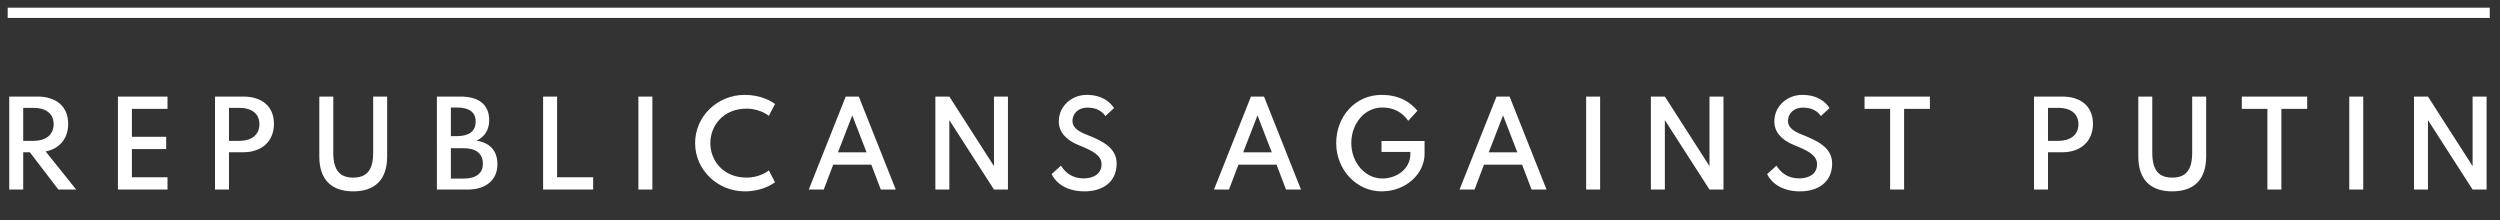 <svg height="43" viewBox="0 0 488 43" width="488" xmlns="http://www.w3.org/2000/svg"><rect x="0" y="0" width="488" height="43" fill="#333333" stroke="none"/><g fill="none" fill-rule="evenodd"><path d="m14.872 37h-3.476l-5.566-7.282h-1.298v7.282h-2.728v-18.15h5.544c3.542 0 5.962 1.87 5.962 5.324 0 2.904-1.716 4.862-4.4 5.39zm-10.34-15.95v6.446h2.024c2.244 0 3.916-1.078 3.916-3.256s-1.672-3.19-3.916-3.19zm18.488-2.2h9.68v2.398h-6.952v5.456h6.688v2.398h-6.688v5.5h6.952v2.398h-9.68zm18.95 0h5.544c3.542 0 5.962 1.87 5.962 5.324 0 3.432-2.42 5.544-5.962 5.544h-2.816v7.282h-2.728zm2.728 2.2v6.446h2.024c2.244 0 3.916-1.078 3.916-3.256s-1.672-3.19-3.916-3.19zm17.63-2.2h2.728v10.956c0 3.454 1.298 4.862 3.894 4.862s3.894-1.408 3.894-4.862v-10.956h2.728v11.682c0 4.488-2.332 6.82-6.622 6.82s-6.622-2.332-6.622-6.82zm22.954 0h4.62c3.3 0 5.588 1.364 5.588 4.62 0 1.804-.836 3.234-2.464 3.982 2.464.396 4.07 1.826 4.07 4.62 0 2.97-2.134 4.928-5.808 4.928h-6.006zm2.728 2.134v5.588h1.188c2.332-.022 3.652-.902 3.652-2.86 0-1.826-1.298-2.728-3.652-2.728zm0 7.942v5.94h2.42c2.442 0 3.828-.99 3.828-2.882 0-2.068-1.386-3.058-3.828-3.058zm18.004-10.076h2.728v15.752h7.04v2.398h-9.768zm18.598 0h2.728v18.15h-2.728zm11.074 9.086c0-5.258 4.378-9.416 9.68-9.416 3.256 0 5.28 1.298 5.918 1.782l-1.21 2.31c-.572-.484-2.222-1.408-4.334-1.408-4.532 0-7.084 3.3-7.084 6.732 0 3.454 2.552 6.732 7.084 6.732 2.112 0 3.762-.924 4.334-1.408l1.21 2.31c-.638.484-2.662 1.782-5.918 1.782-5.28 0-9.68-4.18-9.68-9.416zm29.4-9.086h2.552l7.216 18.15h-2.926l-1.848-4.862h-7.436l-1.848 4.862h-2.926zm-1.518 10.89h5.588l-2.794-7.216zm19.016-10.89h2.728l8.712 13.574v-13.574h2.728v18.15h-2.728l-8.712-13.552v13.552h-2.728zm24.098 4.862c0-3.102 2.618-5.192 5.434-5.192 2.992 0 4.576 1.386 5.346 2.574l-1.694 1.562c-.572-.858-1.628-1.65-3.498-1.65-1.914 0-2.926 1.254-2.926 2.618 0 1.298 1.188 2.046 2.772 2.662 2.794 1.122 5.852 2.442 5.852 5.61 0 3.784-2.882 5.456-6.27 5.456-3.718 0-5.676-1.804-6.424-3.366l1.826-1.65c.836 1.364 2.222 2.486 4.422 2.486 1.606 0 3.498-.638 3.498-2.772 0-1.76-1.804-2.662-4.51-3.74-2.53-1.034-3.828-2.618-3.828-4.598zm37.504-4.862h2.552l7.216 18.15h-2.926l-1.848-4.862h-7.436l-1.848 4.862h-2.926zm-1.518 10.89h5.588l-2.794-7.216zm18.158-1.804c0-5.214 3.74-9.416 8.844-9.416 3.212 0 5.434 1.188 7.018 3.102l-1.804 1.958c-1.21-1.738-2.926-2.596-5.06-2.596-3.432 0-6.05 3.102-6.05 6.952 0 3.806 2.706 6.908 6.05 6.908 2.728 0 5.478-1.804 5.478-4.796v-.396h-5.632v-2.134h8.404v2.53c0 3.74-3.476 7.304-8.404 7.304-4.884 0-8.844-4.224-8.844-9.416zm31.292-9.086h2.552l7.216 18.15h-2.926l-1.848-4.862h-7.436l-1.848 4.862h-2.926zm-1.518 10.89h5.588l-2.794-7.216zm19.016-10.89h2.728v18.15h-2.728zm12.636 0h2.728l8.712 13.574v-13.574h2.728v18.15h-2.728l-8.712-13.552v13.552h-2.728zm24.098 4.862c0-3.102 2.618-5.192 5.434-5.192 2.992 0 4.576 1.386 5.346 2.574l-1.694 1.562c-.572-.858-1.628-1.65-3.498-1.65-1.914 0-2.926 1.254-2.926 2.618 0 1.298 1.188 2.046 2.772 2.662 2.794 1.122 5.852 2.442 5.852 5.61 0 3.784-2.882 5.456-6.27 5.456-3.718 0-5.676-1.804-6.424-3.366l1.826-1.65c.836 1.364 2.222 2.486 4.422 2.486 1.606 0 3.498-.638 3.498-2.772 0-1.76-1.804-2.662-4.51-3.74-2.53-1.034-3.828-2.618-3.828-4.598zm17.608-4.862h12.76v2.398h-5.038v15.752h-2.728v-15.752h-4.994zm33.082 0h5.544c3.542 0 5.962 1.87 5.962 5.324 0 3.432-2.42 5.544-5.962 5.544h-2.816v7.282h-2.728zm2.728 2.2v6.446h2.024c2.244 0 3.916-1.078 3.916-3.256s-1.672-3.19-3.916-3.19zm17.63-2.2h2.728v10.956c0 3.454 1.298 4.862 3.894 4.862s3.894-1.408 3.894-4.862v-10.956h2.728v11.682c0 4.488-2.332 6.82-6.622 6.82s-6.622-2.332-6.622-6.82zm20.204 0h12.76v2.398h-5.038v15.752h-2.728v-15.752h-4.994zm20.974 0h2.728v18.15h-2.728zm12.636 0h2.728l8.712 13.574v-13.574h2.728v18.15h-2.728l-8.712-13.552v13.552h-2.728z" fill="#fff"/><path d="m2.5 2.5h482.5" fill-rule="nonzero" stroke="#fff" stroke-linecap="square" stroke-width="2"/></g></svg>